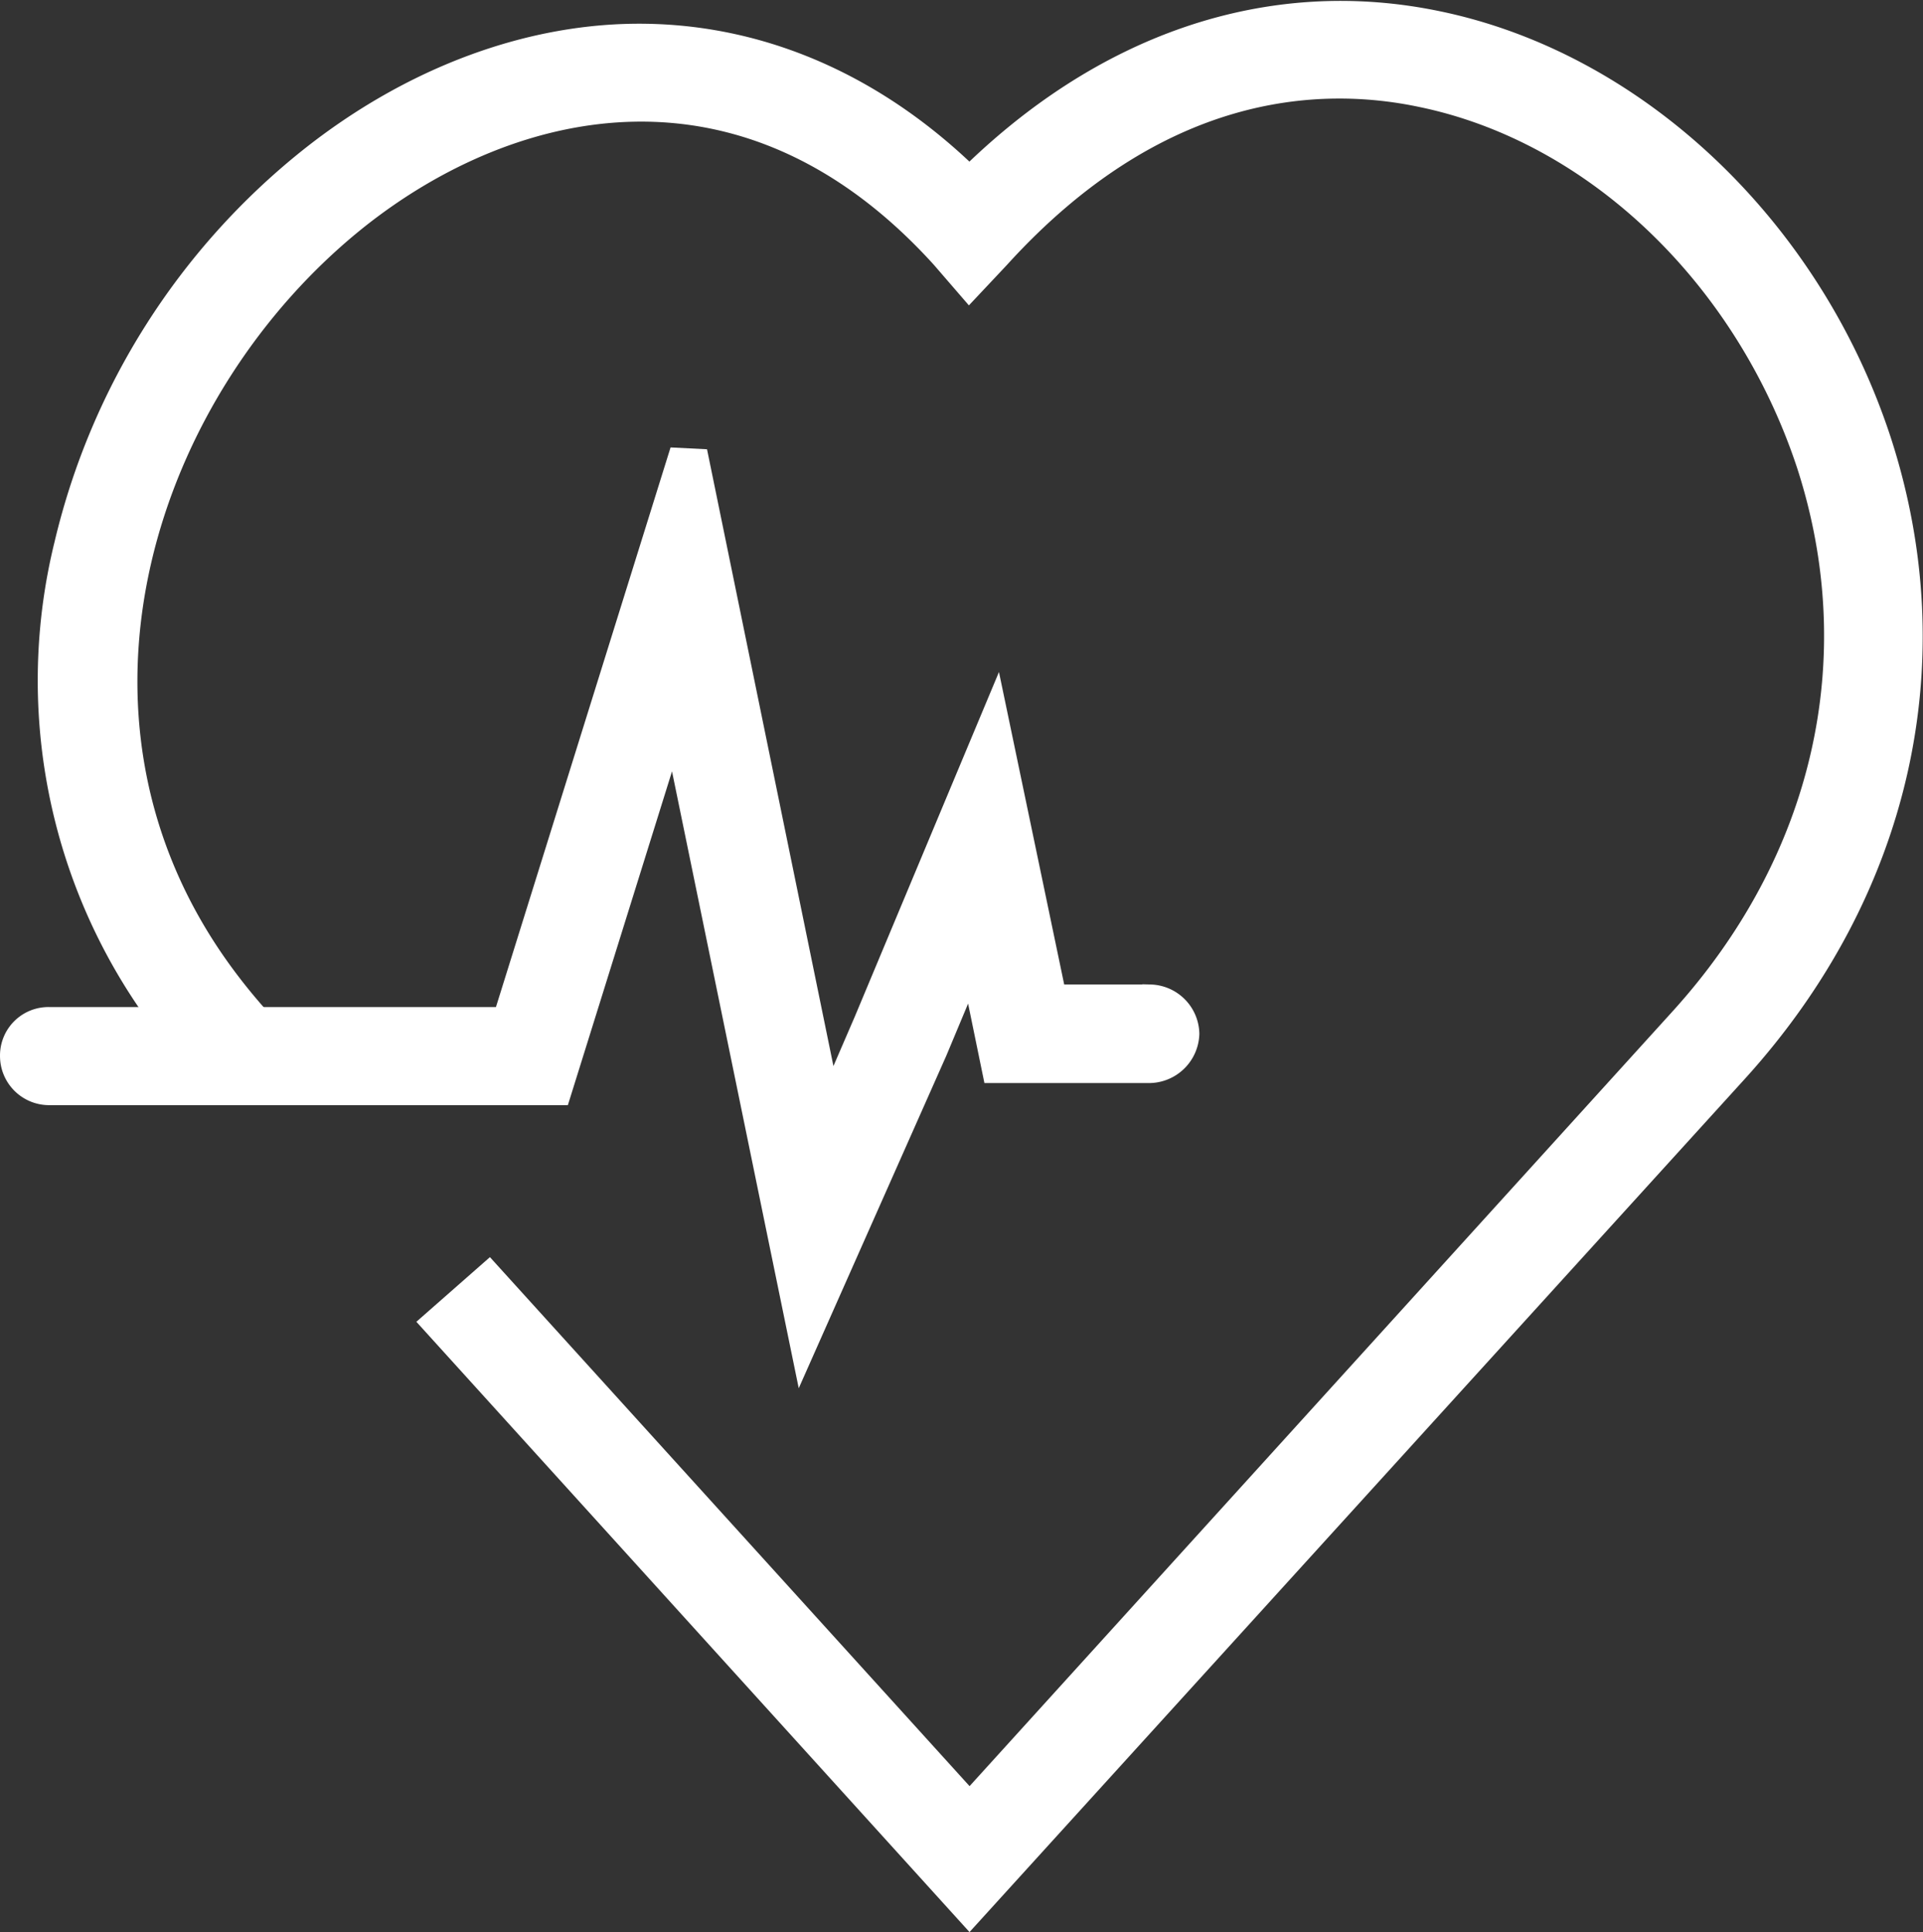 <svg xmlns="http://www.w3.org/2000/svg" width="153.02" height="153.761" viewBox="0 0 153.02 153.761"><rect x="0" y="0" width="153.02" height="153.761" fill="#333333" stroke="none"/><g id="Healthcare" transform="translate(1.5 1.569)"><g id="Group_4171" data-name="Group 4171" transform="translate(3.033)"><path id="Path_9270" data-name="Path 9270" d="M-4892.48,2963.057l-41.883-46.215,3.6-3.164,38.285,42.23,56.957-62.779c11.719-12.854,15.391-29.223,10.313-44.85-5-15.117-17.109-26.76-31.1-29.689-8.594-1.836-21.562-1.016-34.3,13.008l-1.875,1.994-1.723-1.994c-15.859-17.5-34.844-13.125-47.348-3.2-17.109,13.635-25.937,40-11.094,60.67a46.929,46.929,0,0,0,3.281,4.064l-3.594,3.242a57.2,57.2,0,0,1-3.672-4.494,44.655,44.655,0,0,1-7.187-36.916,55.032,55.032,0,0,1,19.219-30.316c8.047-6.406,17.426-9.883,26.41-9.727,9.375.156,18.281,4.141,25.707,11.563,10.859-10.9,23.984-15.354,37.188-12.578,15.551,3.242,29.223,16.172,34.691,32.893,5.625,17.307,1.563,35.395-11.25,49.537Z" transform="translate(4965.096 -2813.098)" fill="#fff" stroke="#fff" stroke-linecap="round" stroke-width="3"></path></g><g id="Group_4172" data-name="Group 4172" transform="translate(0 34.485)"><path id="Path_9271" data-name="Path 9271" d="M-4912.539,2997.594l-10.312-50.2-9.691,31.059h-40.16a2.41,2.41,0,0,1-2.422-2.424,2.353,2.353,0,0,1,2.422-2.383h36.645l14.223-45.59,11.016,53.756,3.594-8.322,9.609-22.971,4.453,21.33h8.047a2.49,2.49,0,0,1,2.426,2.422,2.518,2.518,0,0,1-2.426,2.422h-11.953l-2.031-9.883-3.594,8.594Z" transform="translate(4975.125 -2928.055)" fill="#fff" stroke="#fff" stroke-linecap="round" stroke-width="3"></path></g></g></svg>